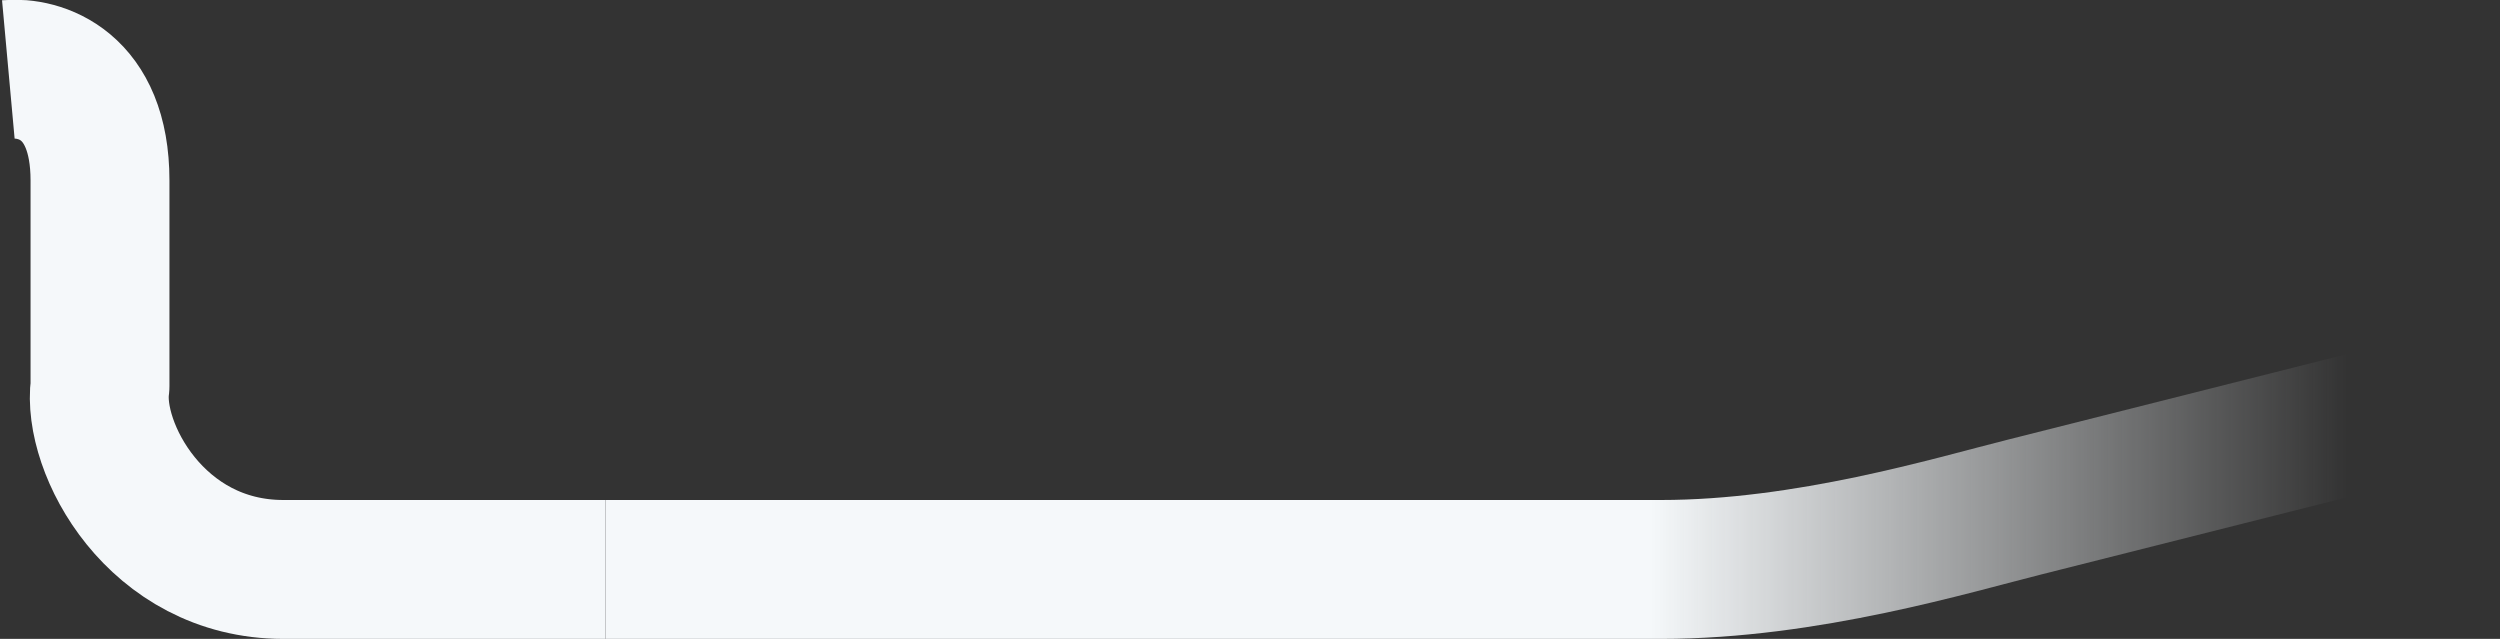 <svg xmlns="http://www.w3.org/2000/svg" width="1800" height="460" fill="none"><rect width="100%" height="100%" fill="#333333" stroke="none"/><path stroke="#F5F8FA" stroke-linejoin="round" stroke-width="100" d="M6 50c22-2 66 10 66 80v148c-6 44 40 132 132 132h232"/><path stroke="url(#paint0_linear)" stroke-width="100" d="M436 410h760c105 0 210-32 262-45l329-83"/><defs><linearGradient id="paint0_linear" x1="435.5" x2="1690" y1="297.5" y2="297.5" gradientUnits="userSpaceOnUse"><stop stop-color="#F5F8FA"/><stop offset=".6" stop-color="#F5F8FA"/><stop offset="1" stop-color="#F5F8FA" stop-opacity="0"/></linearGradient></defs></svg>